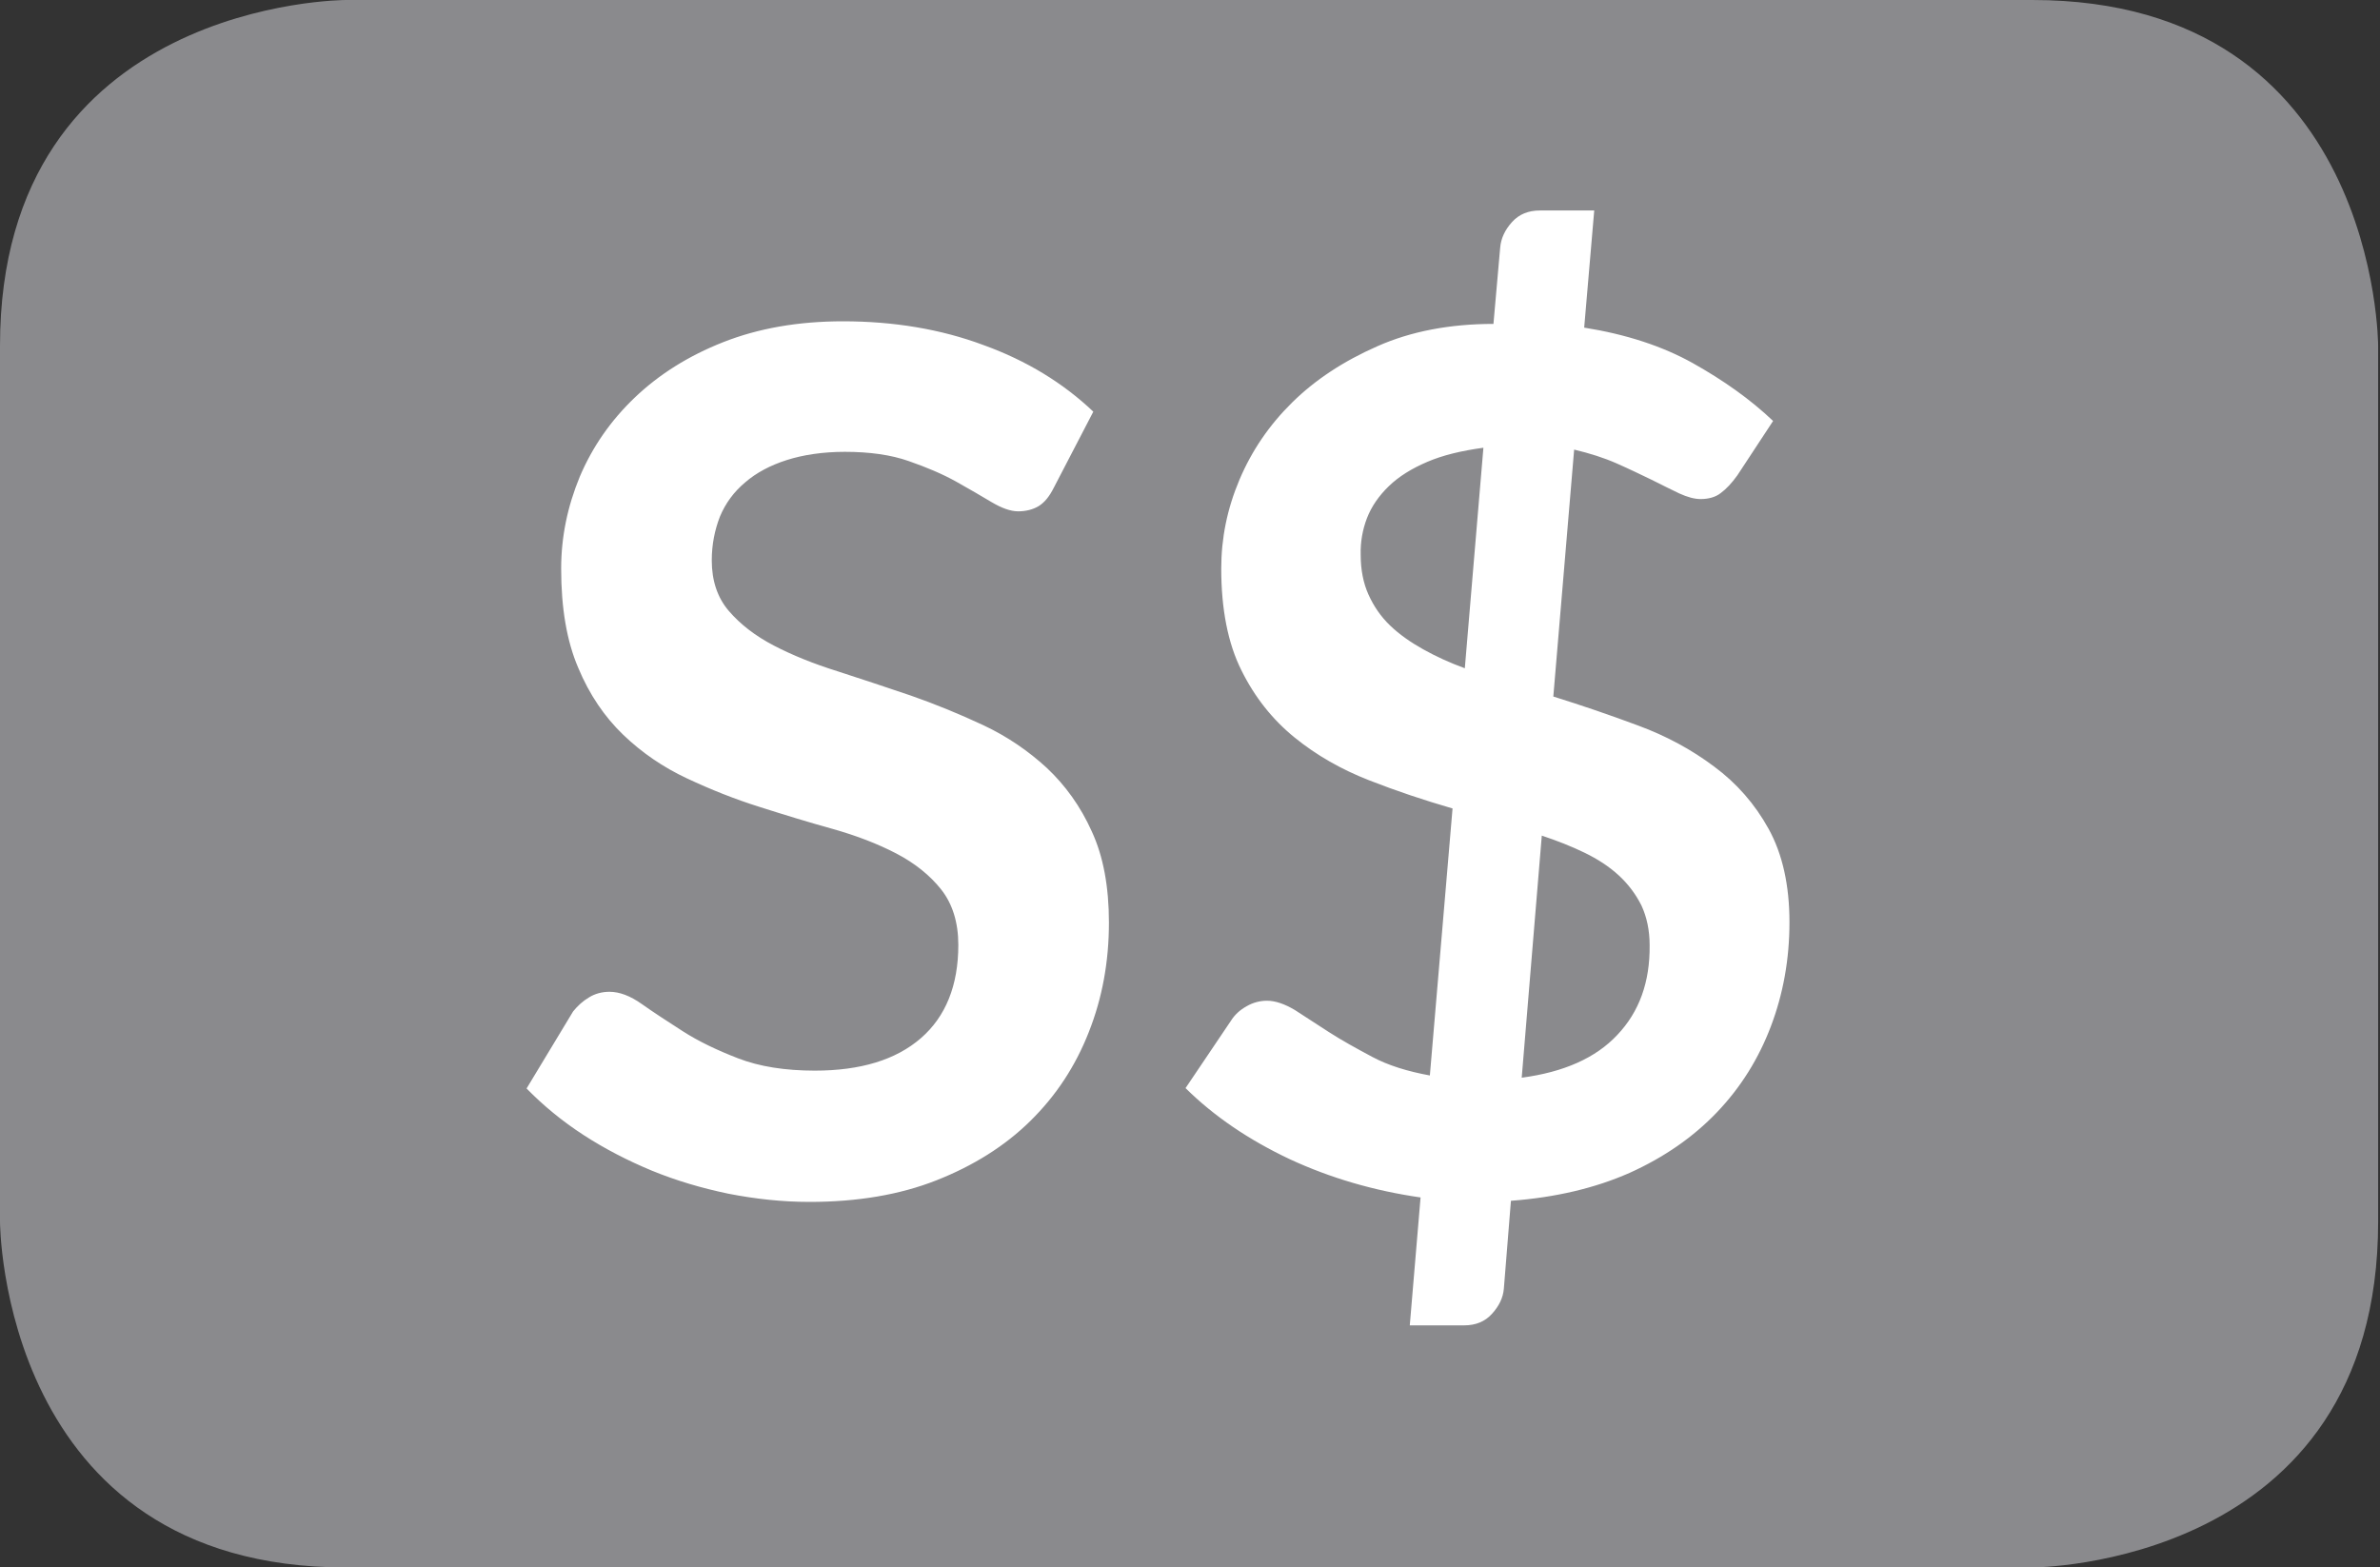<?xml version="1.0" encoding="utf-8"?>
<!-- Generator: Adobe Illustrator 21.1.0, SVG Export Plug-In . SVG Version: 6.00 Build 0)  -->
<svg version="1.1" id="Layer_1" xmlns="http://www.w3.org/2000/svg" xmlns:xlink="http://www.w3.org/1999/xlink" x="0px" y="0px"
	 viewBox="0 0 640 421.5" style="enable-background:new 0 0 640 421.5;" xml:space="preserve">
<rect x="0" y="0" width="640" height="421.5" fill="#333333" stroke="none"/>
<style type="text/css">
	.st0{clip-path:url(#SVGID_2_);fill:#8A8A8D;}
	.st1{clip-path:url(#SVGID_4_);fill:#8A8A8D;}
	.st2{clip-path:url(#SVGID_6_);fill:#8A8A8D;}
	.st3{clip-path:url(#SVGID_8_);fill:#8A8A8D;}
	.st4{clip-path:url(#SVGID_10_);fill:#8A8A8D;}
	.st5{clip-path:url(#SVGID_12_);fill:#8A8A8D;}
	.st6{clip-path:url(#SVGID_14_);fill:#8A8A8D;}
	.st7{clip-path:url(#SVGID_16_);fill:#8A8A8D;}
	.st8{clip-path:url(#SVGID_18_);fill:#8A8A8D;}
	.st9{fill:#FFFFFF;}
	.st10{clip-path:url(#SVGID_20_);fill:#8A8A8D;}
	.st11{clip-path:url(#SVGID_22_);fill:#8A8A8D;}
	.st12{clip-path:url(#SVGID_24_);fill:#8A8A8D;}
	.st13{clip-path:url(#SVGID_26_);fill:#8A8A8D;}
	.st14{clip-path:url(#SVGID_28_);fill:#8A8A8D;}
	.st15{clip-path:url(#SVGID_30_);fill:#FFFFFF;}
	.st16{clip-path:url(#SVGID_32_);fill:#FFFFFF;}
	.st17{clip-path:url(#SVGID_34_);fill:#FFFFFF;}
	.st18{clip-path:url(#SVGID_36_);fill:#FFFFFF;}
	.st19{clip-path:url(#SVGID_38_);fill:#F7F7F7;}
	.st20{clip-path:url(#SVGID_40_);fill:#F7F7F7;}
	.st21{clip-path:url(#SVGID_42_);fill:#FFFFFF;}
	.st22{clip-path:url(#SVGID_44_);fill:#FFFFFF;}
	.st23{clip-path:url(#SVGID_46_);fill:#FFFFFF;}
	.st24{clip-path:url(#SVGID_48_);fill:#F7F7F7;}
	.st25{clip-path:url(#SVGID_50_);fill:#F7F7F7;}
	.st26{clip-path:url(#SVGID_52_);fill:#F7F7F7;}
</style>
<g>
	<defs>
		<rect id="SVGID_21_" x="0" width="639.5" height="421.5"/>
	</defs>
	<clipPath id="SVGID_2_">
		<use xlink:href="#SVGID_21_"  style="overflow:visible;"/>
	</clipPath>
	<path class="st0" d="M93,0C93,0,0,0,0,93v235.5c0,0,0,93,93,93h453.5c0,0,93,0,93-93V93c0,0,0-93-93-93H93z"/>
</g>
<g>
	<defs>
		<rect id="SVGID_45_" x="141.6" y="56.7" width="339.6" height="299.7"/>
	</defs>
	<clipPath id="SVGID_4_">
		<use xlink:href="#SVGID_45_"  style="overflow:visible;"/>
	</clipPath>
	<path style="clip-path:url(#SVGID_4_);fill:#FFFFFF;" d="M367.6,139.3c1.2-3.1,3.2-6,5.9-8.6c2.7-2.6,6.1-4.7,10.3-6.5
		c4.2-1.8,9.2-3,15.1-3.8l-5,59.3c-4.1-1.5-7.8-3.2-11.2-5.1c-3.4-1.9-6.4-4-8.9-6.4c-2.5-2.4-4.4-5.2-5.8-8.3
		c-1.4-3.1-2.1-6.7-2.1-10.7C365.8,145.8,366.4,142.4,367.6,139.3 M434.9,278.3c-5.8,6.2-14.4,10-25.7,11.5l5.4-65.1
		c4.2,1.4,8,2.9,11.5,4.6c3.5,1.7,6.6,3.7,9.2,6.1c2.6,2.4,4.6,5.1,6.1,8.1c1.4,3,2.2,6.6,2.2,10.7
		C443.7,264.1,440.8,272.1,434.9,278.3 M379.1,356.4h14.6c3.1,0,5.6-1,7.5-3.1c1.9-2.1,3-4.3,3.2-6.8l1.9-23.6
		c12-0.9,22.6-3.4,31.9-7.5c9.3-4.2,17.1-9.6,23.5-16.3c6.4-6.7,11.2-14.4,14.5-23.1c3.3-8.7,5-18,5-28c0-10-1.9-18.4-5.6-25.1
		c-3.7-6.7-8.6-12.3-14.7-16.8c-6-4.5-12.8-8.2-20.4-11c-7.5-2.8-15.1-5.4-22.8-7.8l5.6-66.4c4.2,1,8,2.2,11.4,3.7
		c3.4,1.5,6.5,3,9.4,4.4c2.8,1.4,5.4,2.7,7.5,3.7c2.2,1,4.1,1.5,5.7,1.5c2.1,0,4-0.5,5.4-1.6c1.5-1.1,3-2.7,4.5-4.8l9.6-14.6
		c-6.1-5.8-13.3-10.9-21.5-15.5c-8.2-4.6-18-7.8-29.3-9.6l2.7-31.5h-14.6c-3.1,0-5.6,1-7.5,3.1c-1.9,2.1-3,4.4-3.2,7l-1.8,20.4
		c-11.7,0-22.2,2-31.2,6c-9.1,4-16.7,9-22.9,15.1c-6.2,6.1-10.9,13-14.2,20.8c-3.3,7.8-4.9,15.7-4.9,23.9c0,10.9,1.8,20.1,5.4,27.3
		c3.6,7.3,8.4,13.3,14.3,18.1c5.9,4.8,12.6,8.6,20,11.5c7.4,2.9,14.9,5.4,22.5,7.6l-6.1,71.8c-6-1.1-11.2-2.7-15.5-5
		s-8.3-4.5-11.7-6.7c-3.4-2.2-6.5-4.2-9.1-5.9c-2.7-1.6-5.2-2.5-7.5-2.5c-1.9,0-3.8,0.5-5.5,1.5c-1.8,1-3.2,2.3-4.2,3.9l-12.2,18.1
		c7.7,7.6,17,13.9,28,19.1c11,5.1,22.7,8.5,35.2,10.3L379.1,356.4z M294,110.7c-8.1-7.7-17.9-13.7-29.5-17.9
		c-11.5-4.3-24.2-6.4-37.8-6.4c-12.1,0-22.8,1.9-32.2,5.6c-9.4,3.7-17.3,8.7-23.8,14.9c-6.5,6.2-11.4,13.3-14.8,21.3
		c-3.3,8-5,16.2-5,24.7c0,10.6,1.5,19.5,4.6,26.7c3,7.2,7.1,13.2,12.1,18c5,4.8,10.7,8.7,17.1,11.7c6.4,3,12.9,5.6,19.6,7.7
		c6.6,2.1,13.1,4.1,19.6,5.9c6.4,1.8,12.1,4,17.1,6.6c5,2.6,9.1,5.9,12.1,9.7c3,3.8,4.6,8.8,4.6,14.9c0,10.9-3.4,19.3-10.1,25.1
		c-6.7,5.8-16.2,8.7-28.5,8.7c-8,0-14.9-1.1-20.6-3.3c-5.7-2.2-10.7-4.6-14.9-7.3c-4.2-2.7-7.9-5.1-11-7.3c-3.1-2.2-6-3.3-8.7-3.3
		c-2,0-3.9,0.5-5.5,1.5c-1.7,1-3.1,2.3-4.3,3.8l-12.5,20.7c4.5,4.6,9.6,8.8,15.3,12.5c5.7,3.7,11.9,6.9,18.4,9.6
		c6.6,2.7,13.4,4.7,20.6,6.2c7.2,1.4,14.4,2.2,21.8,2.2c12.8,0,24.2-1.9,34.1-5.8c9.9-3.9,18.4-9.2,25.3-16
		c6.9-6.8,12.1-14.7,15.7-23.9c3.6-9.1,5.4-18.9,5.4-29.4c0-9.6-1.5-17.8-4.6-24.5c-3-6.7-7.1-12.4-12.1-17.1
		c-5-4.6-10.7-8.5-17.1-11.5c-6.4-3-13-5.7-19.6-8c-6.7-2.3-13.2-4.4-19.6-6.5c-6.4-2-12.1-4.3-17.1-6.9s-9-5.7-12.1-9.3
		c-3.1-3.6-4.6-8.2-4.6-13.6c0-4.3,0.8-8.2,2.2-11.8c1.5-3.6,3.8-6.7,6.8-9.2c3-2.6,6.8-4.6,11.2-6c4.4-1.4,9.7-2.2,15.6-2.2
		c6.6,0,12.4,0.8,17.2,2.5c4.9,1.7,9.1,3.5,12.7,5.5c3.6,2,6.8,3.9,9.5,5.5c2.7,1.6,5.1,2.5,7.2,2.5c2.1,0,4-0.5,5.5-1.4
		c1.6-1,2.9-2.6,4.1-5L294,110.7z"/>
</g>
</svg>
